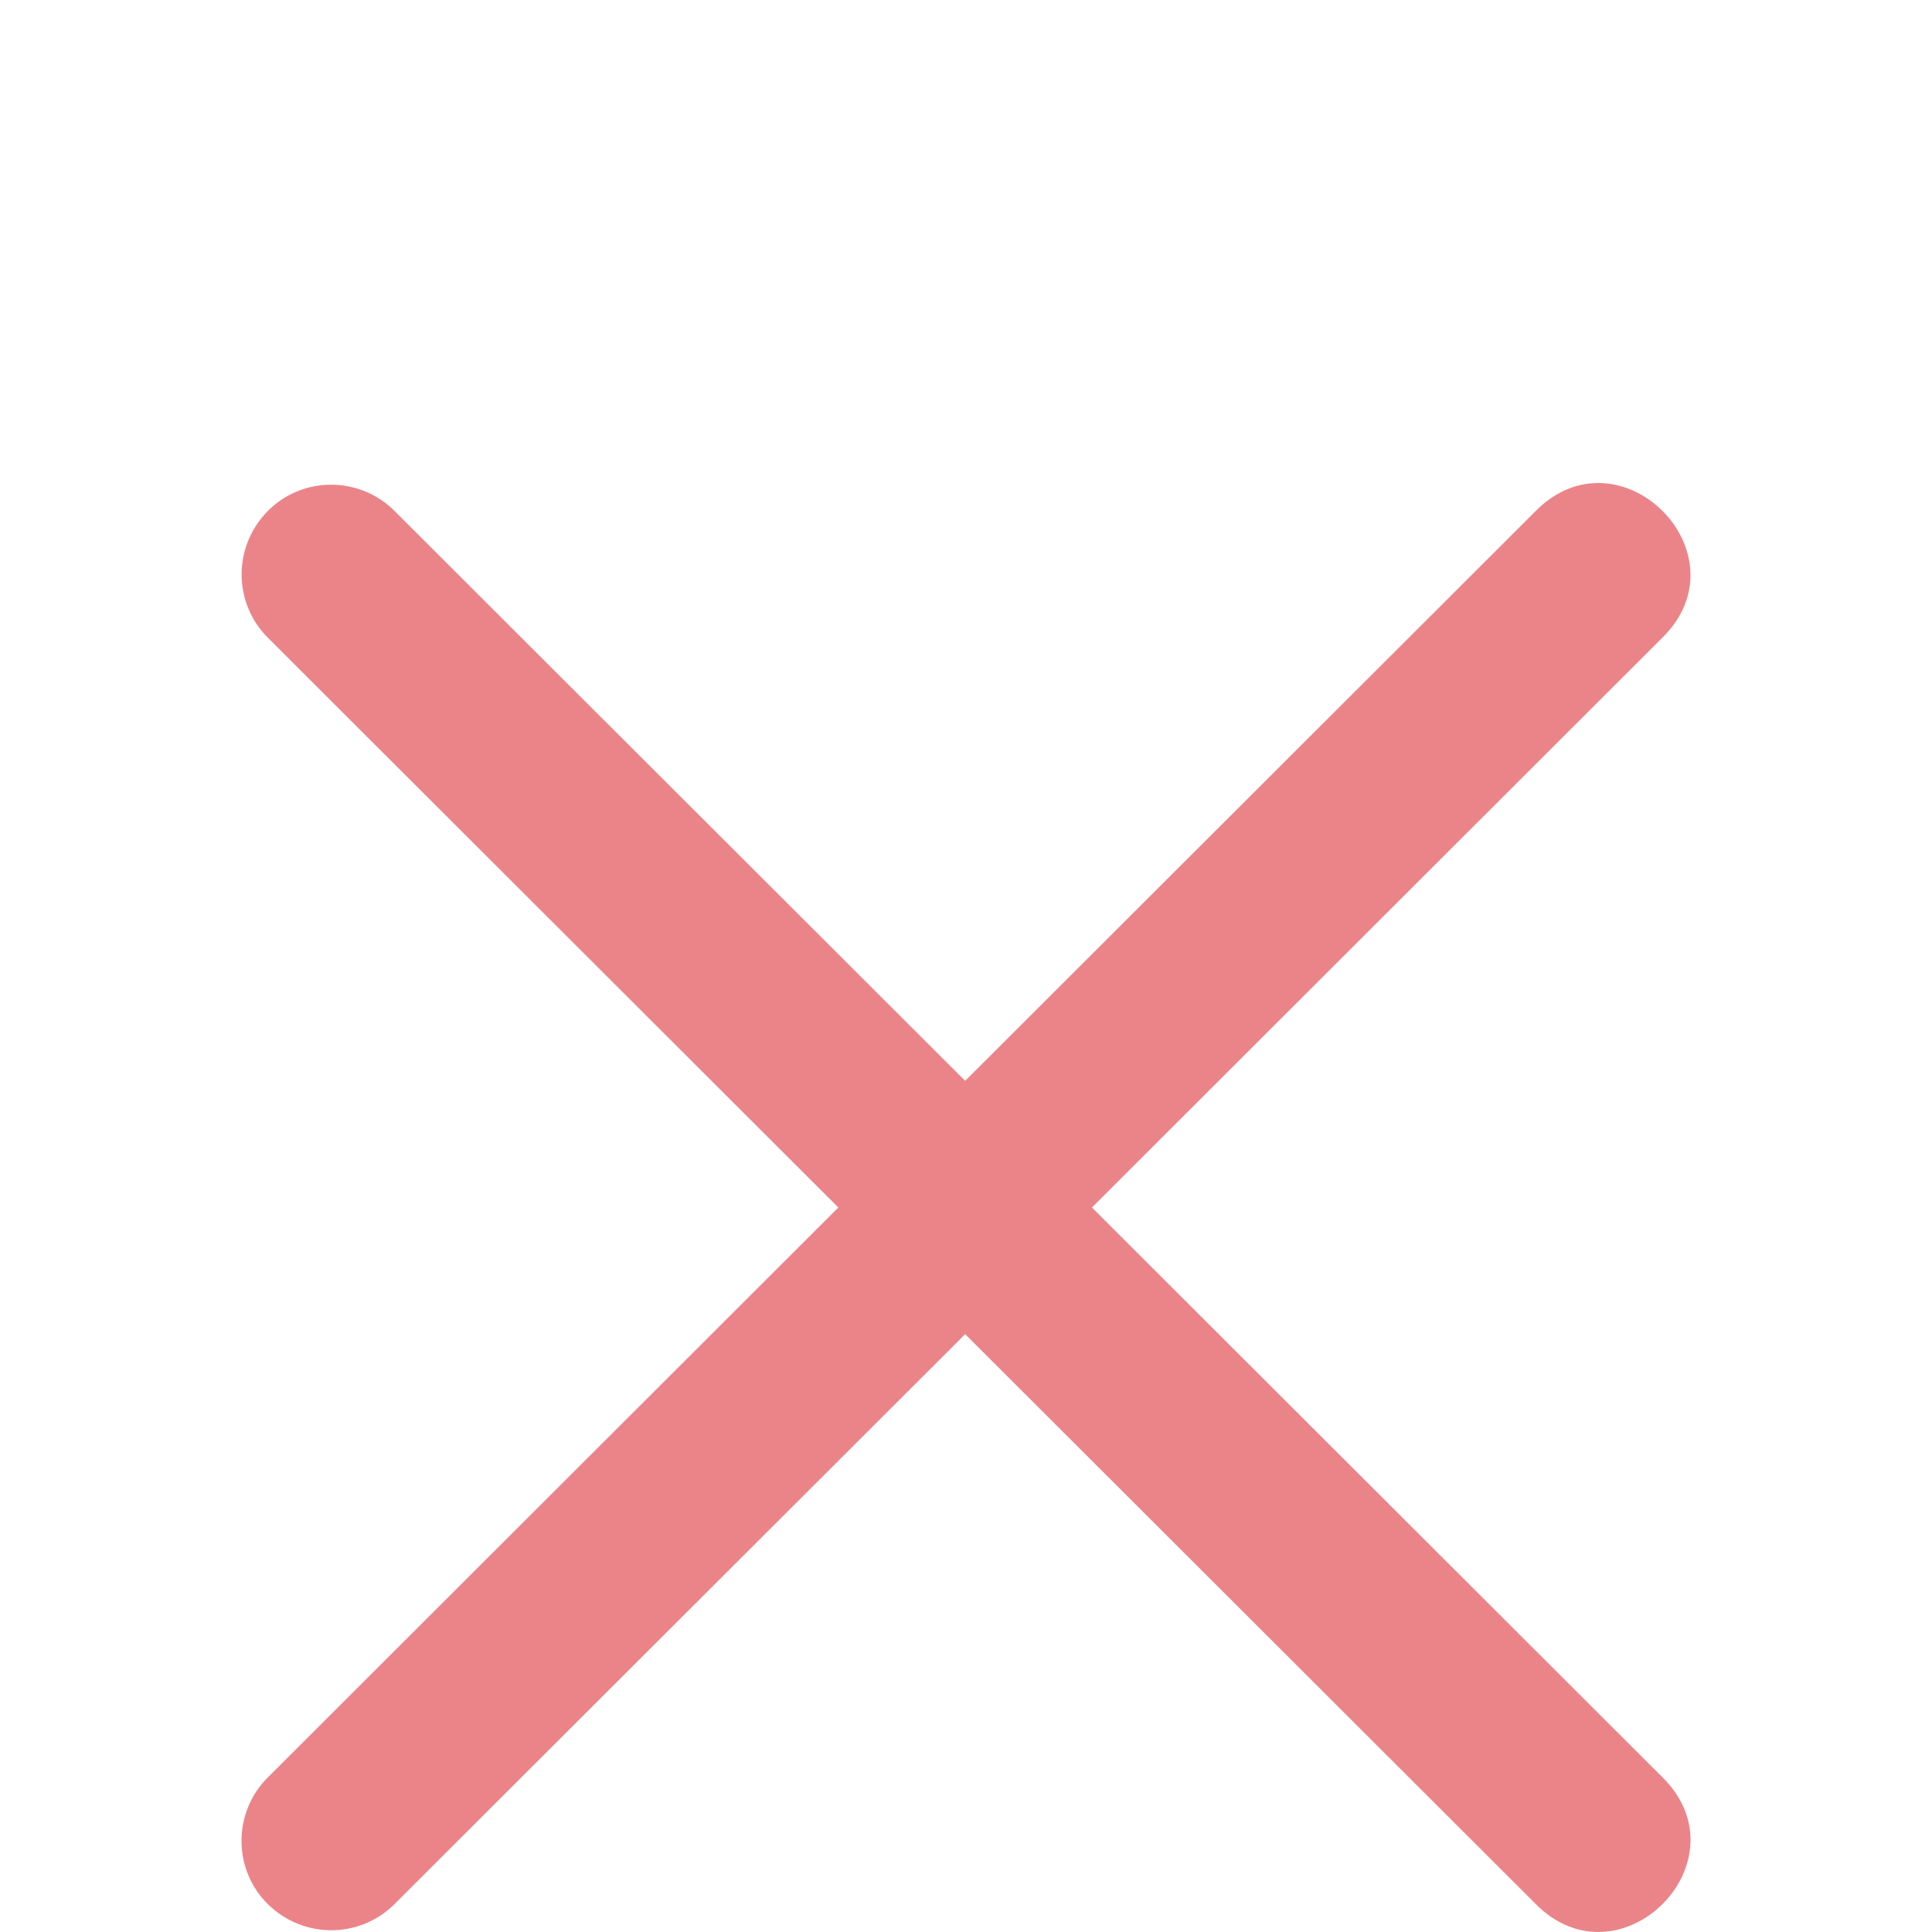 <svg width="16" height="16" viewBox="0 0 16 16" fill="none" xmlns="http://www.w3.org/2000/svg">
<path d="M13.768 2.231C13.503 1.967 13.061 1.879 12.711 2.239L7.993 6.951L3.275 2.239C2.983 1.939 2.501 1.94 2.213 2.237C1.925 2.534 1.932 3.002 2.225 3.288L6.943 8L2.225 12.713C1.925 13.004 1.926 13.486 2.223 13.774C2.52 14.061 2.989 14.055 3.275 13.761L7.993 9.049L12.711 13.761C13.411 14.48 14.481 13.412 13.761 12.712L9.043 8L13.761 3.287C14.121 2.938 14.033 2.496 13.768 2.231Z" fill="#EB8489" transform="translate(0,2)"/>
</svg>
